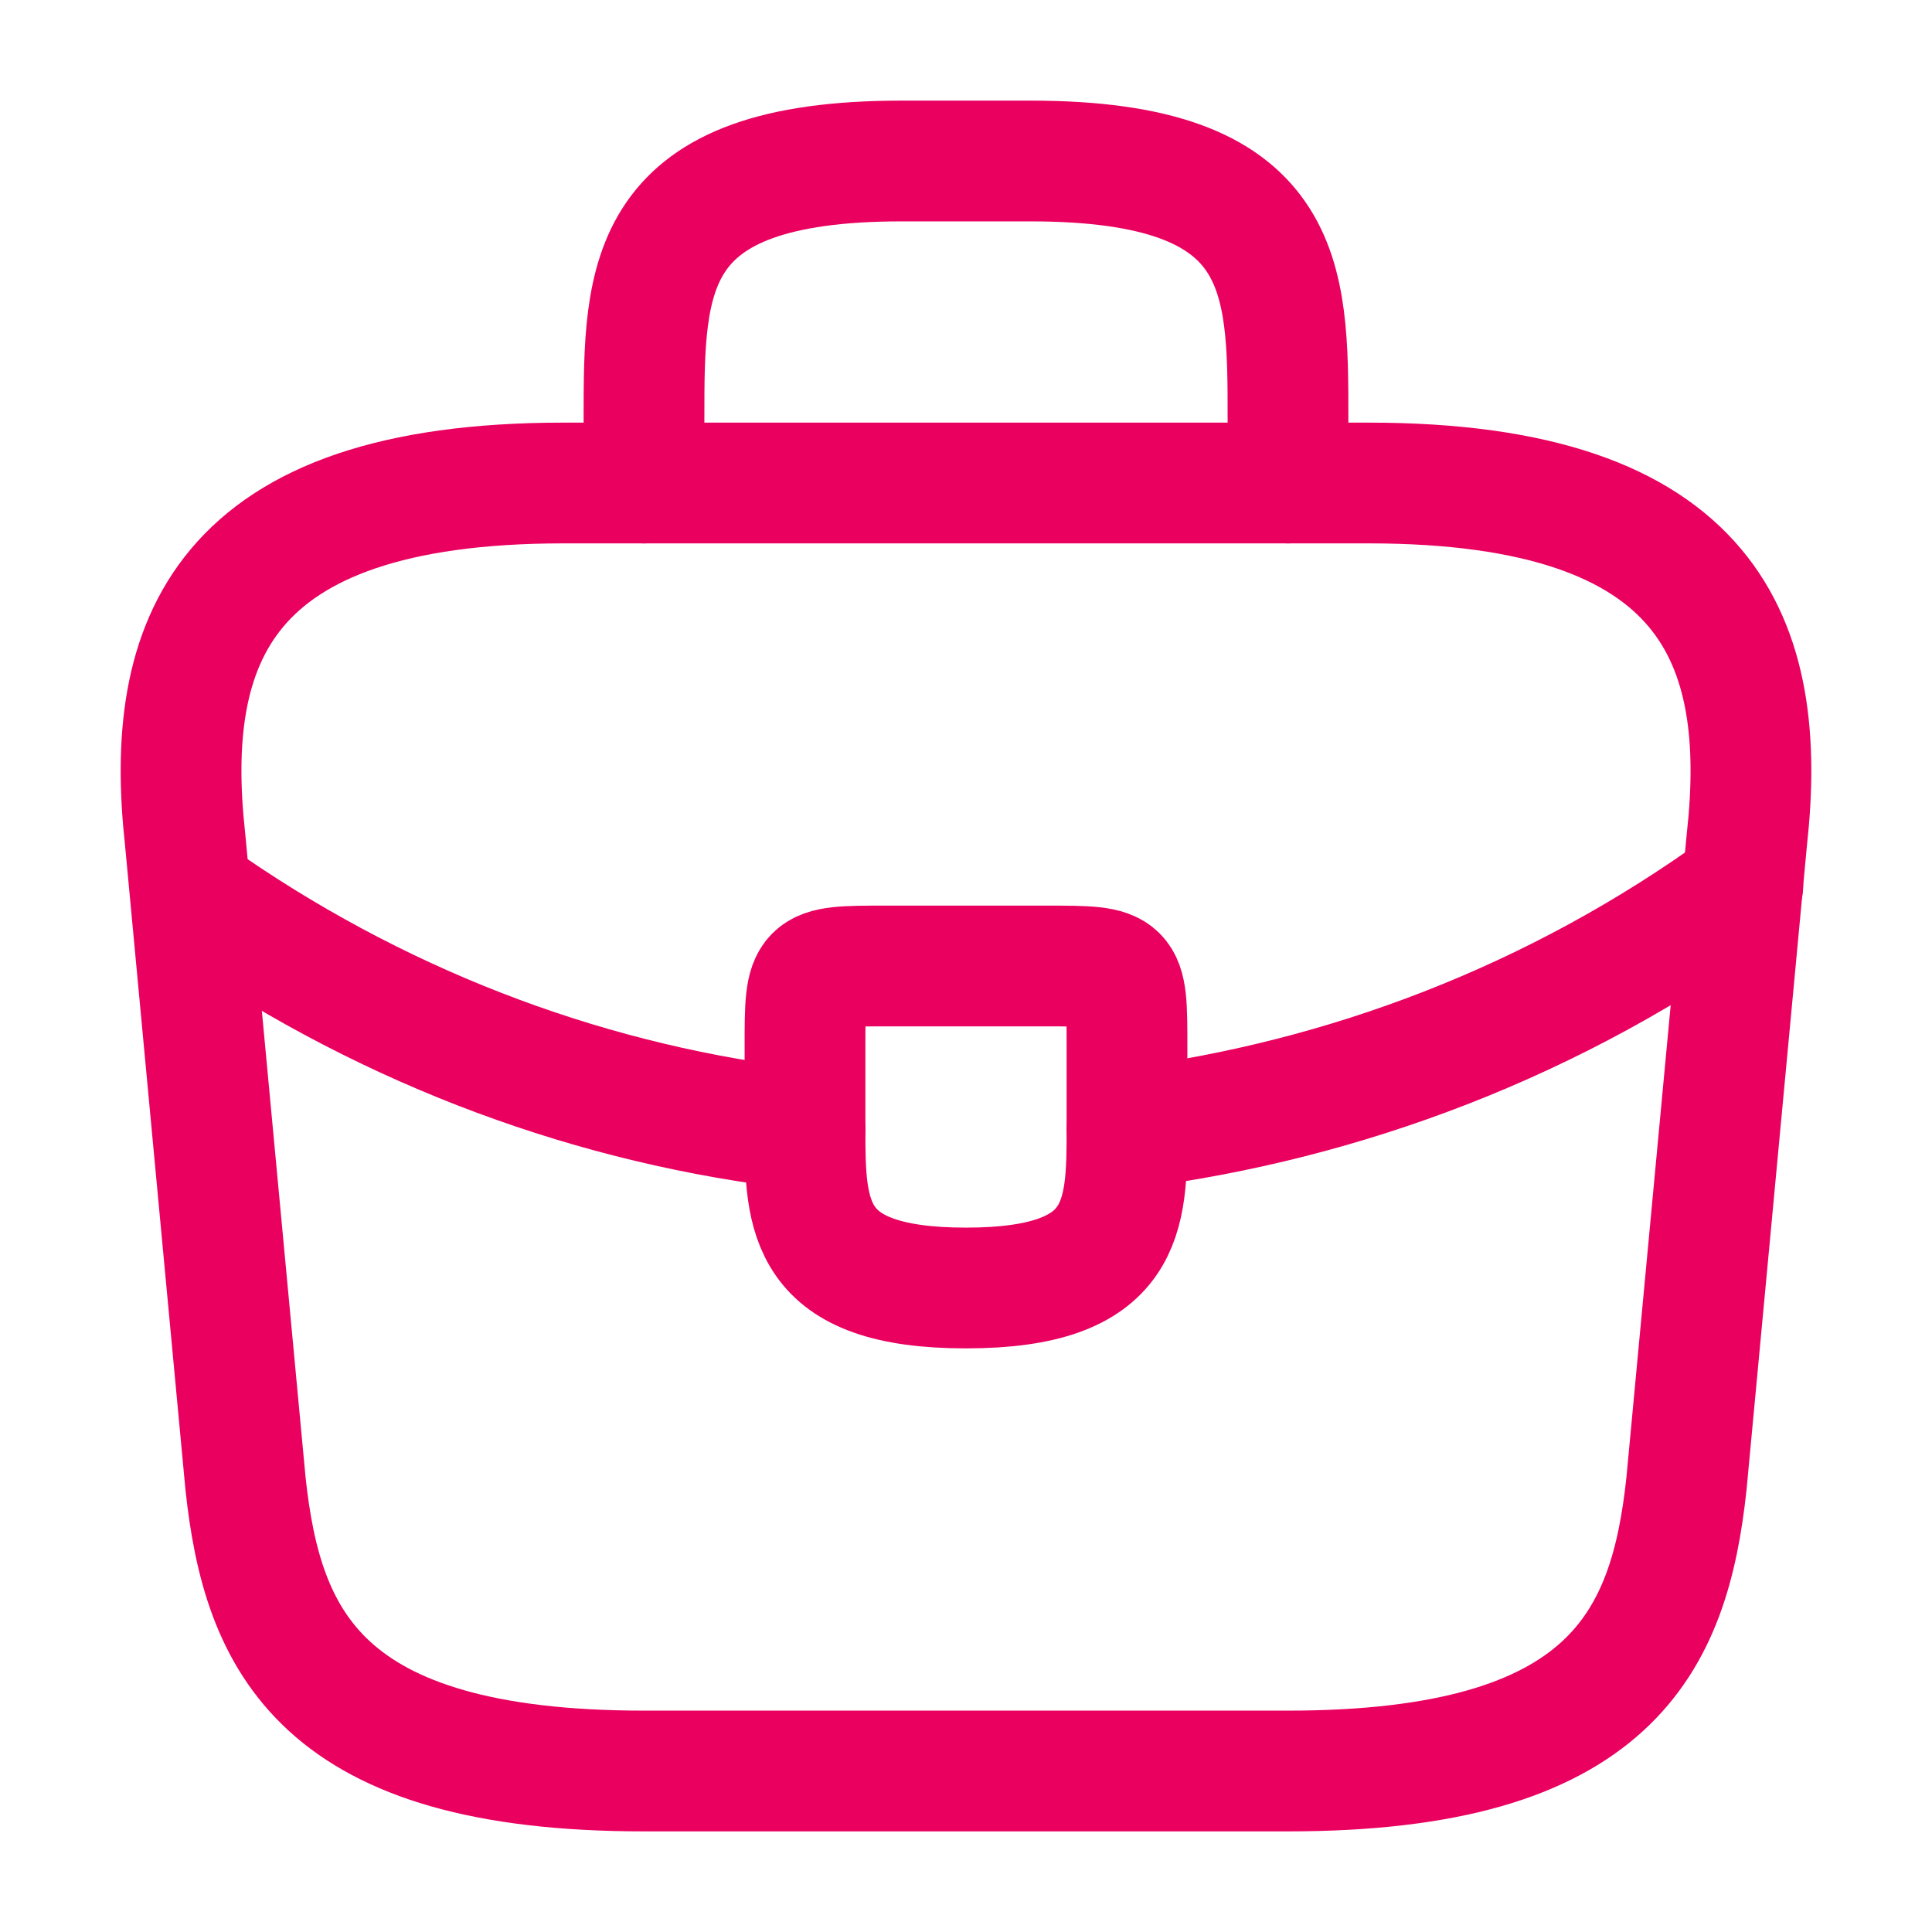 <svg width="24" height="24" viewBox="0 0 24 24" fill="none" xmlns="http://www.w3.org/2000/svg">
<path d="M8 22H16C20.02 22 20.74 20.39 20.95 18.43L21.7 10.43C21.97 7.99 21.27 6 17 6H7C2.73 6 2.03 7.99 2.3 10.43L3.05 18.43C3.26 20.39 3.98 22 8 22Z" stroke="#EA005F" stroke-width="1.5" stroke-miterlimit="10" stroke-linecap="round" stroke-linejoin="round"/>
<path d="M8 6V5.2C8 3.43 8 2 11.2 2H12.8C16 2 16 3.43 16 5.2V6" stroke="#EA005F" stroke-width="1.5" stroke-miterlimit="10" stroke-linecap="round" stroke-linejoin="round"/>
<path d="M14 13V14C14 14.01 14 14.01 14 14.02C14 15.11 13.99 16 12 16C10.02 16 10 15.12 10 14.03V13C10 12 10 12 11 12H13C14 12 14 12 14 13Z" stroke="#EA005F" stroke-width="1.5" stroke-miterlimit="10" stroke-linecap="round" stroke-linejoin="round"/>
<path d="M21.65 11C19.34 12.68 16.7 13.68 14 14.02" stroke="#EA005F" stroke-width="1.5" stroke-miterlimit="10" stroke-linecap="round" stroke-linejoin="round"/>
<path d="M2.62 11.27C4.87 12.81 7.41 13.74 10 14.03" stroke="#EA005F" stroke-width="1.5" stroke-miterlimit="10" stroke-linecap="round" stroke-linejoin="round"/>
</svg>
